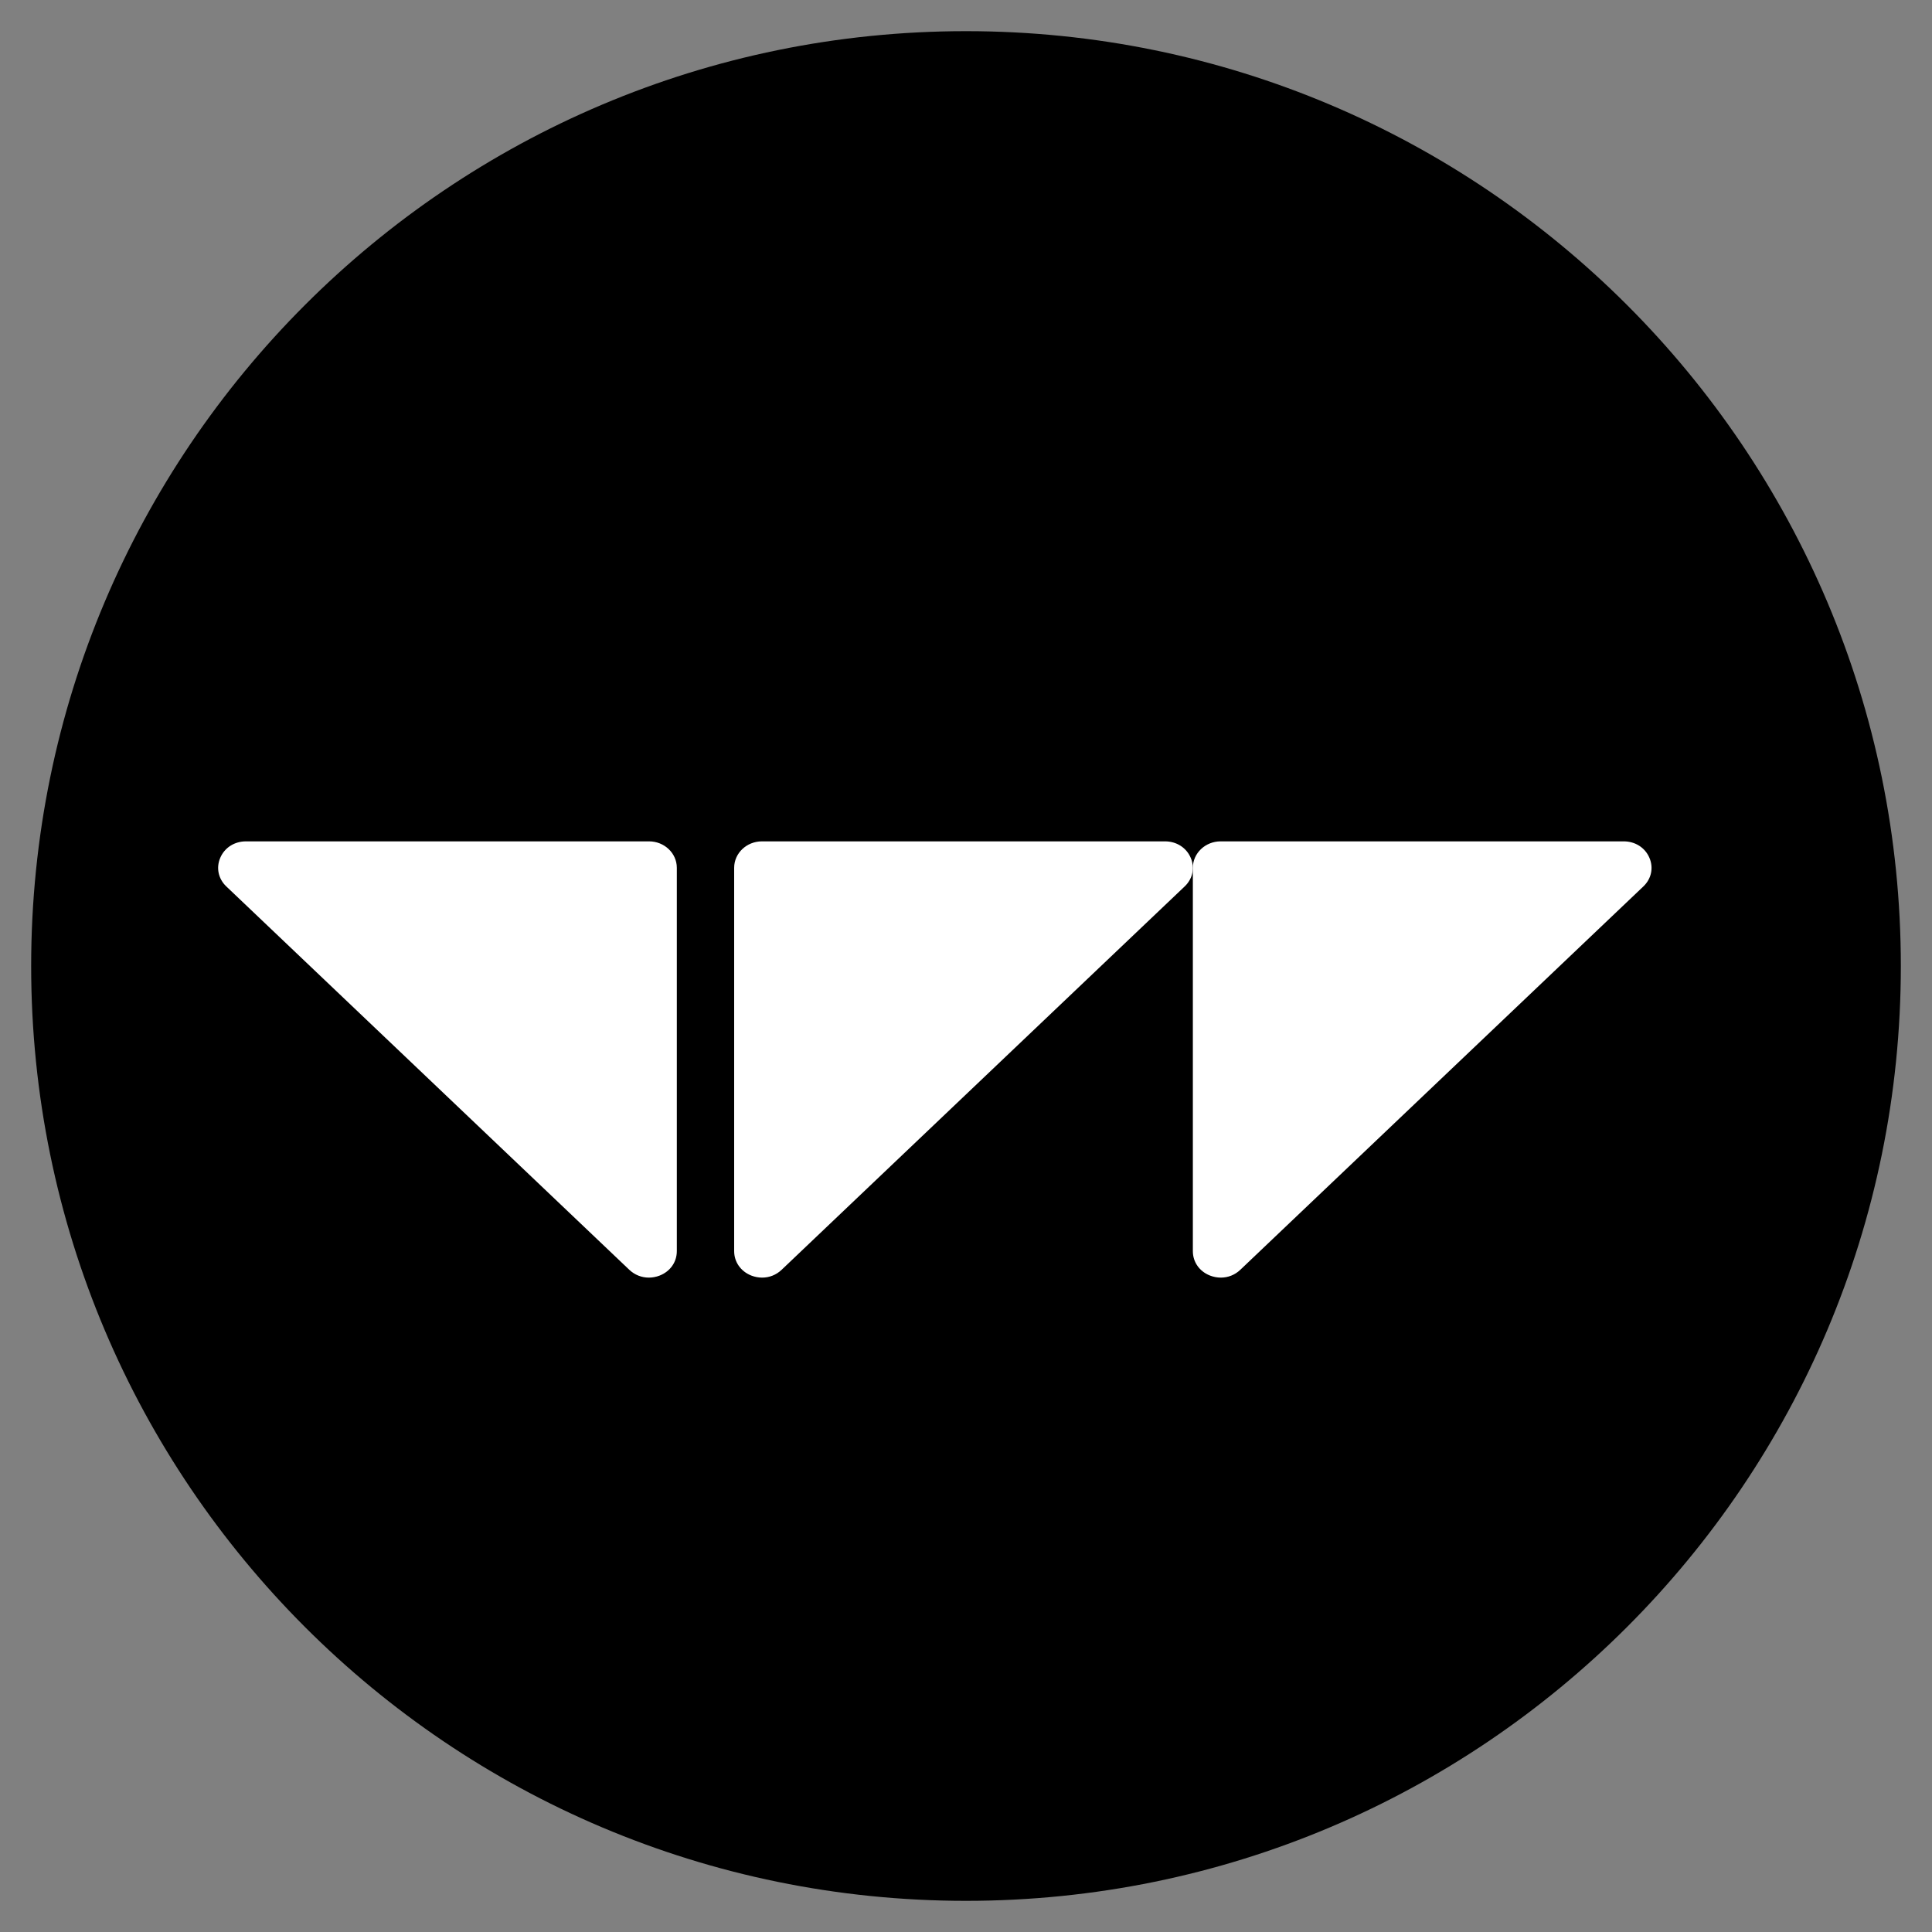 <?xml version="1.0" encoding="UTF-8"?>
<svg xmlns="http://www.w3.org/2000/svg" width="31" height="31" viewBox="0 0 31 31" fill="none">
  <rect x="0" y="0" width="31" height="31" fill="#808080" stroke="none"/>
  <path d="M0.5 15.5C0.5 7.216 7.216 0.5 15.5 0.5V0.5C23.784 0.5 30.5 7.216 30.5 15.5V15.5C30.5 23.784 23.784 30.5 15.5 30.5V30.5C7.216 30.5 0.5 23.784 0.5 15.5V15.5Z" fill="black"></path>
  <path d="M18.693 13.5H12.226C11.98 13.5 11.78 13.69 11.78 13.924V20.075C11.78 20.25 11.886 20.4 12.055 20.467C12.112 20.489 12.171 20.5 12.229 20.5C12.344 20.5 12.455 20.457 12.541 20.375L19.008 14.224C19.138 14.101 19.175 13.923 19.105 13.762C19.035 13.6 18.877 13.5 18.693 13.5Z" fill="white"></path>
  <path d="M26.053 13.5H19.586C19.34 13.5 19.14 13.69 19.14 13.924V20.075C19.14 20.25 19.245 20.4 19.415 20.467C19.472 20.489 19.531 20.5 19.589 20.5C19.704 20.5 19.815 20.457 19.901 20.375L26.368 14.224C26.498 14.101 26.535 13.923 26.465 13.762C26.395 13.6 26.237 13.5 26.053 13.5Z" fill="white"></path>
  <path d="M10.414 13.5H3.947C3.763 13.5 3.605 13.6 3.535 13.762C3.465 13.923 3.502 14.101 3.632 14.224L10.098 20.375C10.185 20.457 10.296 20.5 10.411 20.5C10.469 20.5 10.528 20.489 10.585 20.467C10.755 20.4 10.86 20.25 10.86 20.075V13.924C10.86 13.69 10.66 13.5 10.414 13.5Z" fill="white"></path>
</svg>
